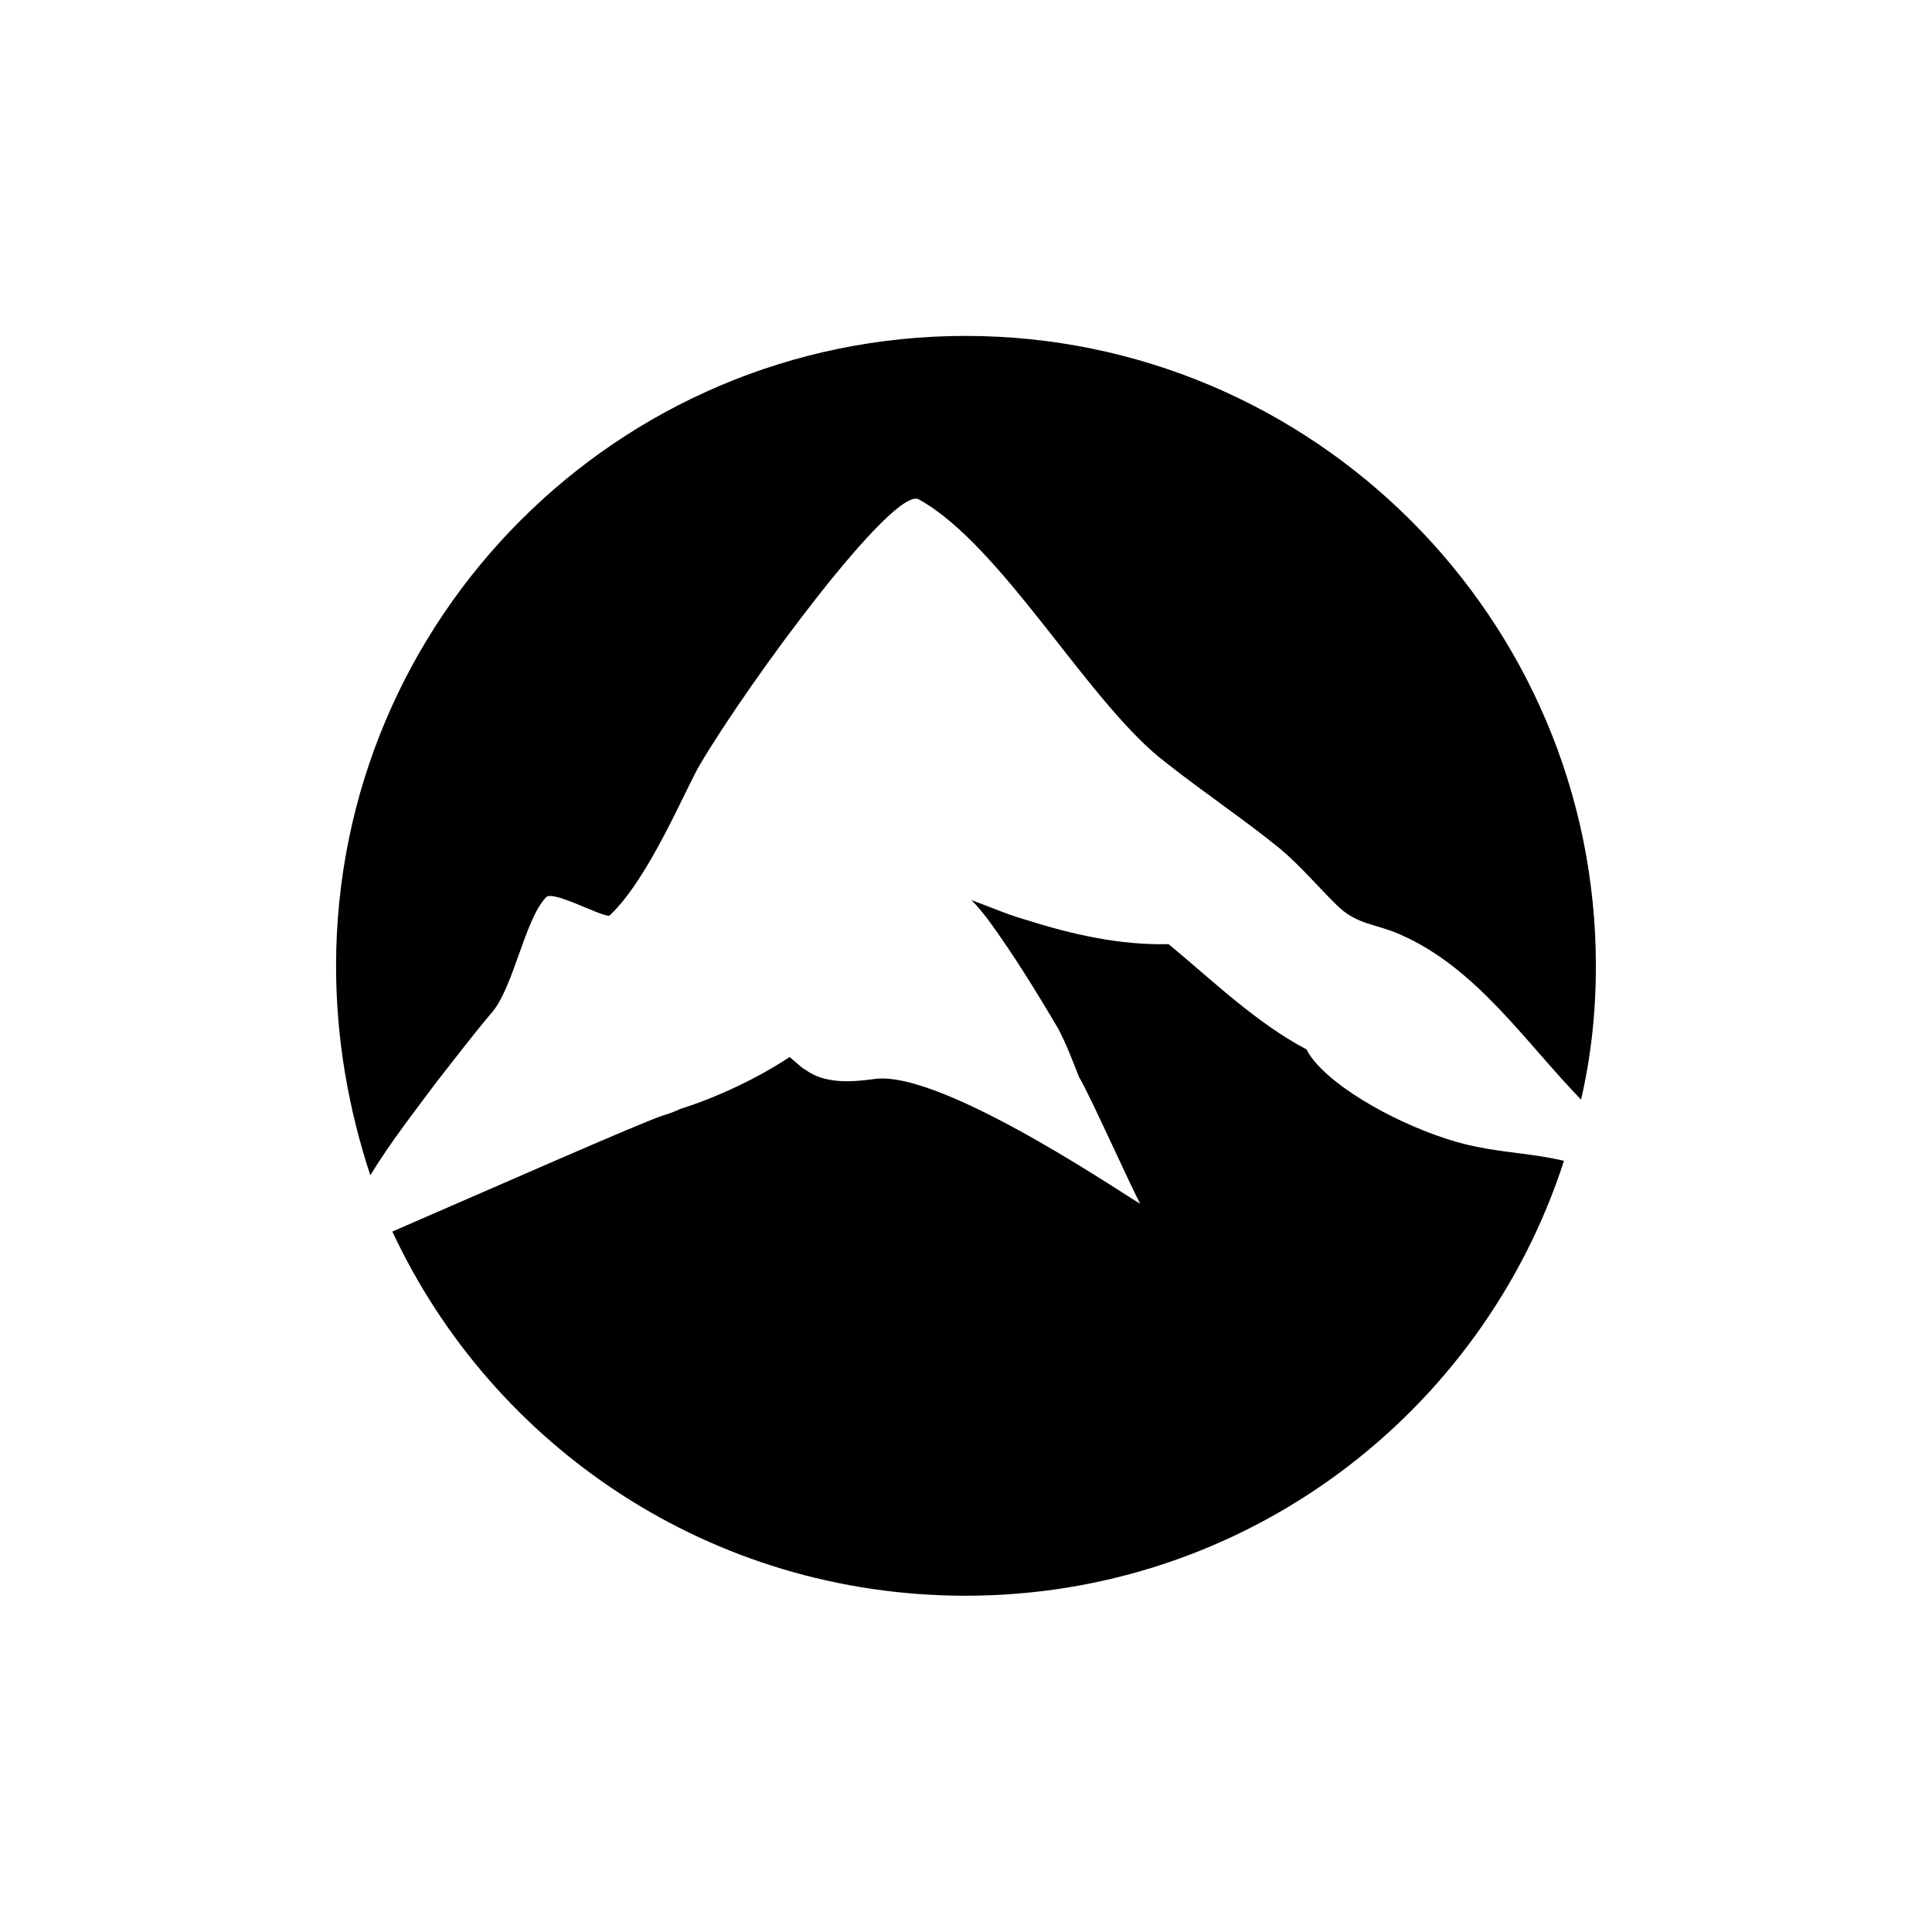 <?xml version="1.0" encoding="UTF-8"?>
<!-- Uploaded to: ICON Repo, www.svgrepo.com, Generator: ICON Repo Mixer Tools -->
<svg fill="#000000" width="800px" height="800px" version="1.1" viewBox="144 144 512 512" xmlns="http://www.w3.org/2000/svg">
 <g>
  <path d="m493.99 427.05c-1.613-1.609-3.023-3.426-3.731-4.938-13.398-7.051-24.984-18.336-36.57-27.906-12.891 0.305-25.484-2.516-38.48-6.644-4.535-1.309-9.066-3.324-13.801-5.035 1.812 1.711 2.922 3.324 4.332 5.035 6.648 9.066 12.793 19.039 18.738 29.113 2.215 4.231 3.727 8.359 5.539 12.895 2.016 2.922 14.203 30.02 16.117 33.344 0.809 1.211-52.184-35.863-70.617-32.941-5.945 0.805-12.996 1.309-18.133-2.519-0.402 0-2.016-1.613-4.129-3.324-8.266 5.441-18.641 10.477-29.117 13.805-1.613 0.805-2.922 1.207-4.535 1.711-5.137 1.613-45.836 19.543-71.625 30.727 26.598 57.02 84.422 96.512 151.92 96.512 74.145 0 136.91-48.254 158.57-115.25-7.453-1.812-15.312-2.117-23.172-3.727-12.992-2.519-32.137-11.586-41.301-20.855z"/>
  <path d="m274.17 412.54c5.945-6.648 8.867-24.98 14.609-30.824 2.117-1.711 14.707 5.34 16.723 4.938 10.375-9.574 20.246-33.75 23.977-39.996 12.996-22.062 51.379-74.047 58.027-70.316 22.465 12.492 45.234 54.602 65.684 69.914 10.074 7.957 20.25 14.707 29.922 22.566 5.539 4.633 10.074 10.074 15.109 15.012 5.34 5.34 10.477 4.938 16.926 7.859 20.047 8.766 32.844 28.207 47.852 43.723 2.617-11.387 3.926-22.875 3.926-35.465 0-91.977-74.953-166.93-167.03-166.93-92.281 0-166.83 74.953-166.83 166.93 0 19.543 3.324 37.98 9.066 55.508 5.445-8.867 11.59-16.723 17.836-25.086 4.531-5.742 9.266-11.988 14.203-17.832z"/>
 </g>
</svg>